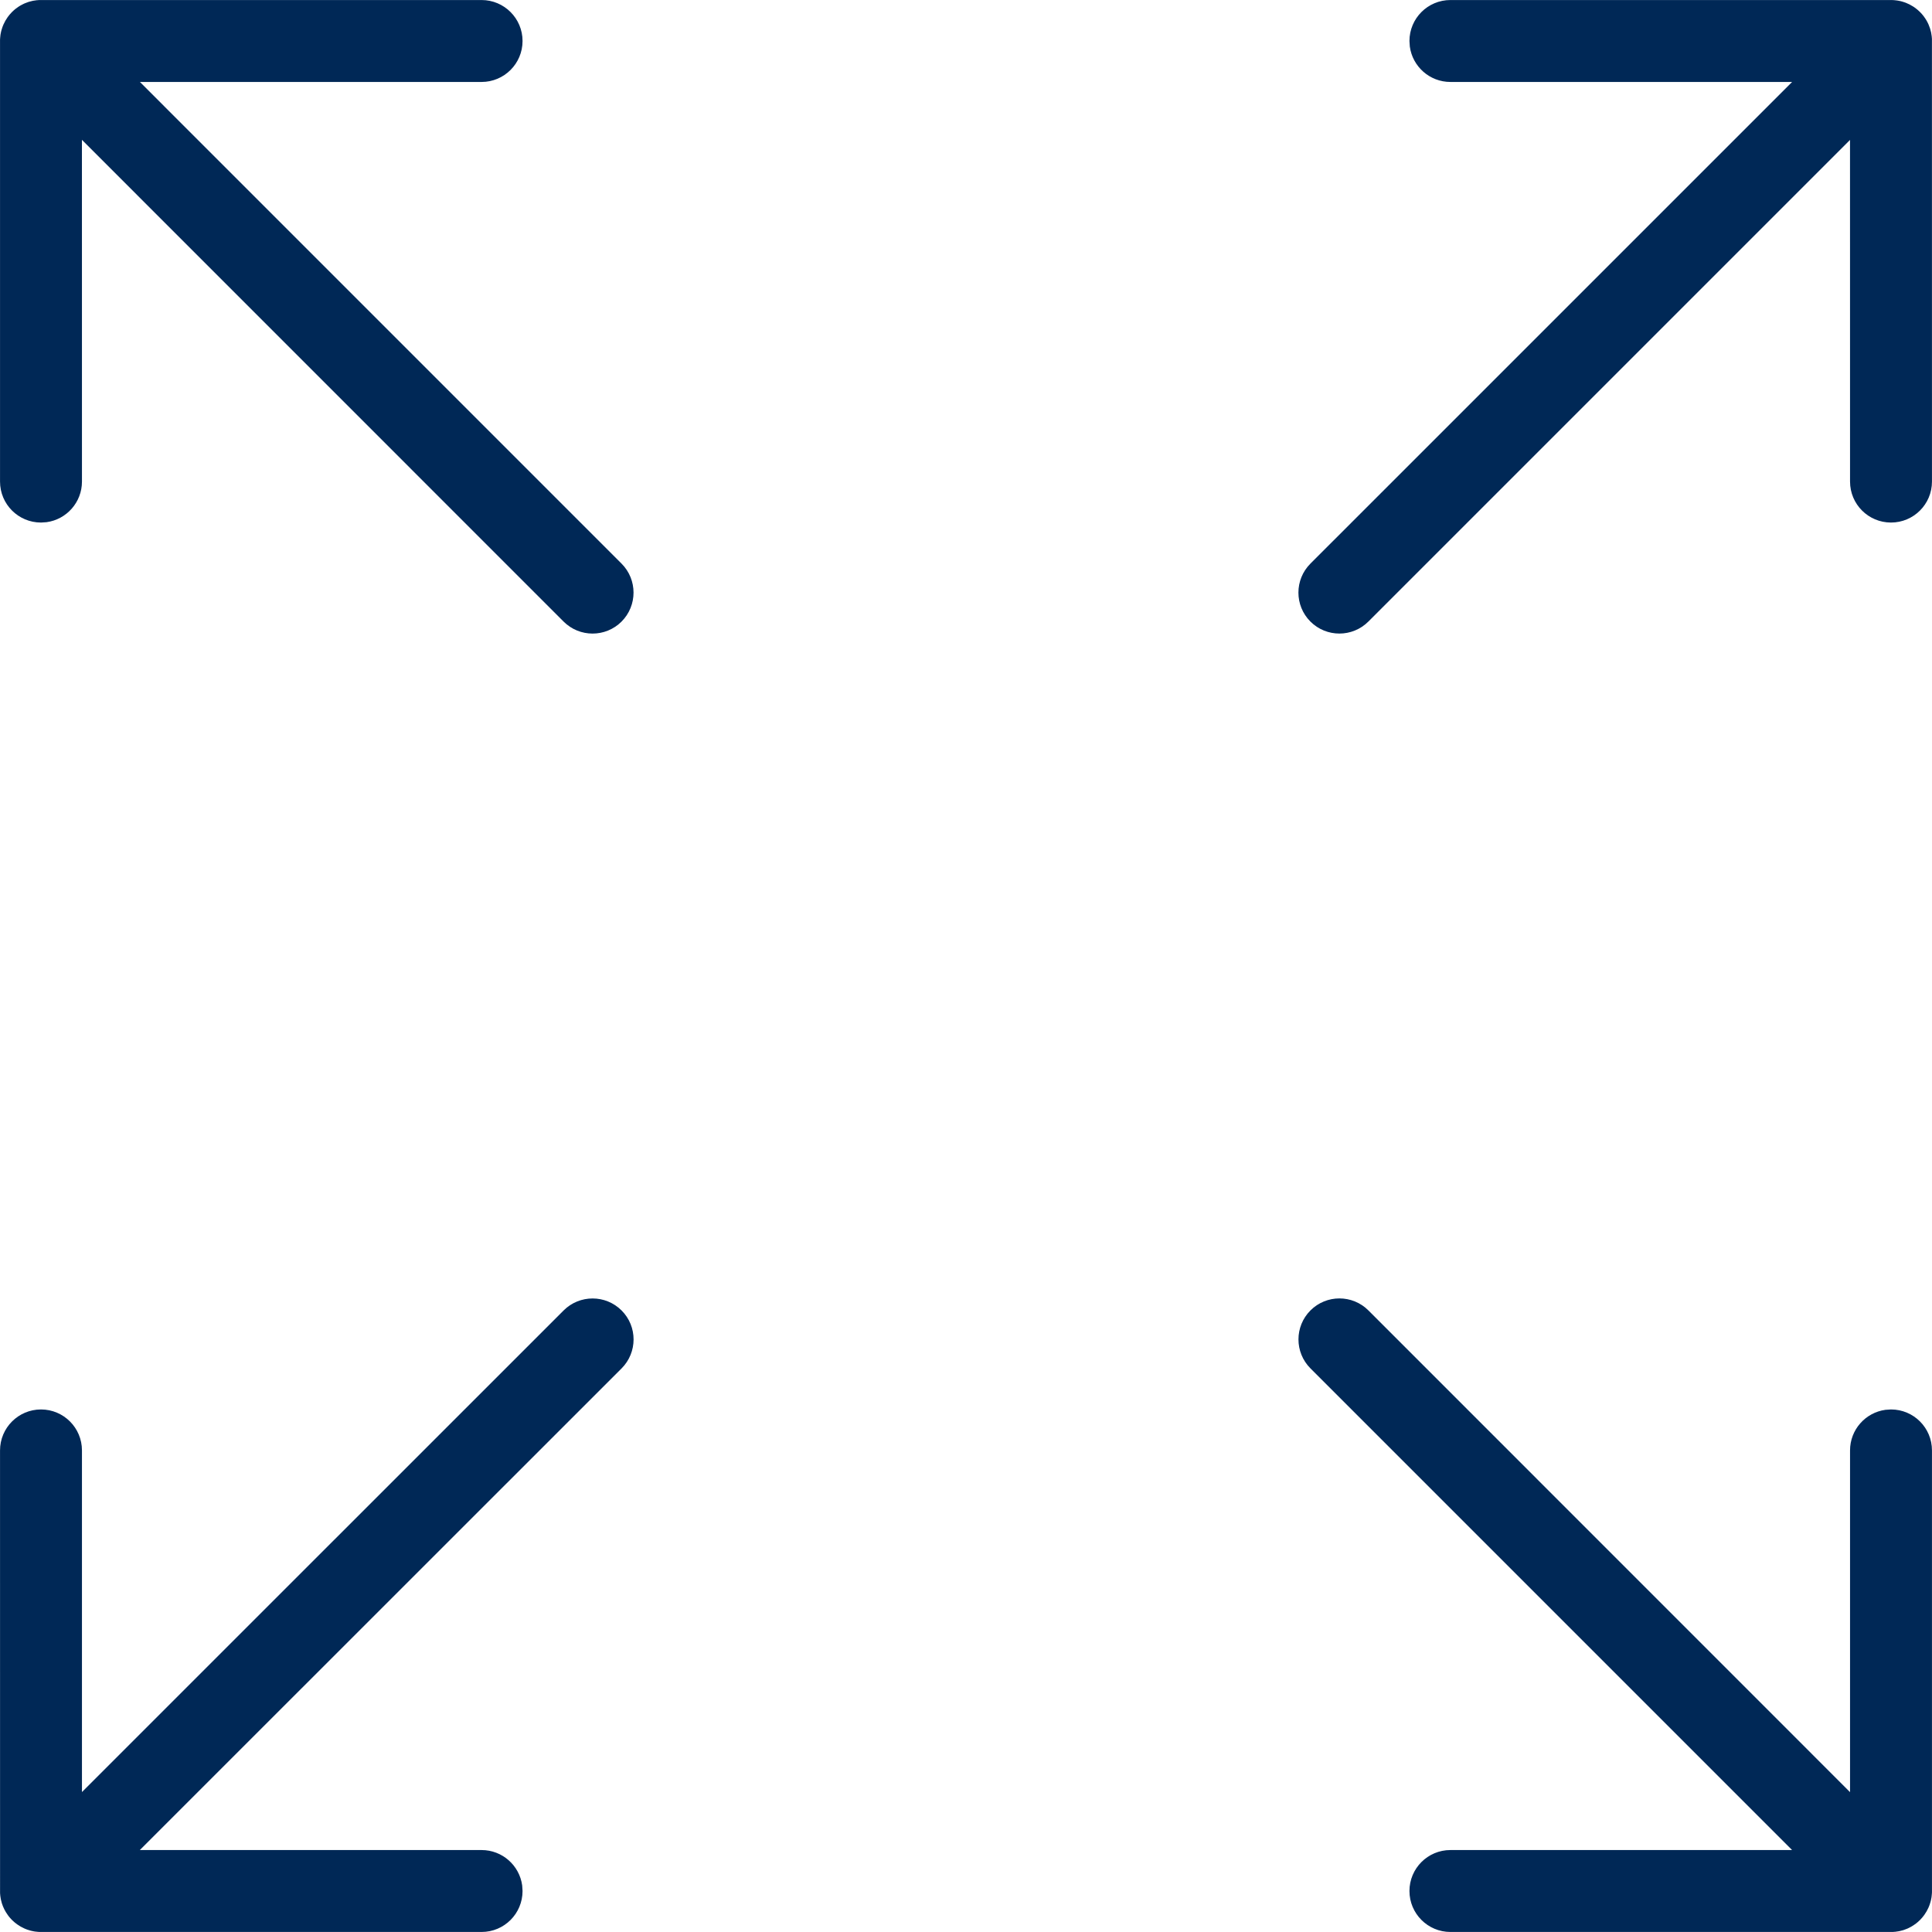 <?xml version="1.0" encoding="UTF-8"?>
<svg width="64px" height="64px" viewBox="0 0 64 64" version="1.1" xmlns="http://www.w3.org/2000/svg" xmlns:xlink="http://www.w3.org/1999/xlink">
    <title>Icons / Desktop / Brand / englarge</title>
    <g id="Icons-/-Desktop-/-Brand-/-englarge" stroke="none" stroke-width="1" fill="none" fill-rule="evenodd">
        <path d="M15.953,0.001 C16.702,0.001 17.31,0.609 17.31,1.358 C17.31,2.108 16.702,2.715 15.953,2.715 L4.635,2.715 L20.59,18.671 C21.119,19.201 21.119,20.061 20.589,20.591 C20.059,21.121 19.2,21.12 18.67,20.591 L2.714,4.632 L2.715,15.953 C2.715,16.64 2.204,17.208 1.542,17.298 L1.358,17.31 C0.608,17.31 0.001,16.703 0.001,15.953 L0.001,1.358 L0.001,1.315 C0.002,1.298 0.003,1.282 0.004,1.265 L0.001,1.358 C0.001,1.296 0.005,1.235 0.013,1.175 C0.015,1.161 0.017,1.147 0.019,1.132 C0.024,1.104 0.03,1.076 0.036,1.049 C0.04,1.031 0.045,1.013 0.05,0.994 C0.057,0.967 0.066,0.941 0.075,0.915 C0.08,0.9 0.085,0.885 0.091,0.87 C0.099,0.849 0.108,0.828 0.117,0.807 C0.154,0.724 0.199,0.644 0.253,0.569 C0.264,0.555 0.274,0.541 0.285,0.527 C0.297,0.51 0.31,0.494 0.324,0.478 C0.342,0.458 0.359,0.438 0.378,0.419 C0.384,0.412 0.391,0.405 0.398,0.397 L0.426,0.372 C0.439,0.359 0.451,0.348 0.465,0.336 L0.398,0.397 C0.44,0.356 0.483,0.317 0.529,0.282 C0.541,0.274 0.553,0.265 0.566,0.256 C0.601,0.229 0.637,0.206 0.675,0.184 C0.699,0.171 0.723,0.158 0.748,0.145 C0.767,0.135 0.787,0.125 0.807,0.116 C0.825,0.11 0.843,0.102 0.861,0.095 C0.892,0.082 0.922,0.071 0.953,0.061 C0.964,0.059 0.975,0.056 0.985,0.053 C1.015,0.043 1.044,0.036 1.074,0.03 C1.086,0.028 1.098,0.026 1.111,0.023 C1.146,0.016 1.183,0.011 1.219,0.007 C1.224,0.008 1.228,0.007 1.232,0.007 C1.25,0.004 1.269,0.003 1.288,0.002 L15.953,0.001 Z M63.999,15.953 C63.999,16.703 63.391,17.31 62.642,17.31 C61.892,17.31 61.285,16.703 61.285,15.953 L61.284,4.635 L45.329,20.59 C44.799,21.12 43.939,21.12 43.409,20.59 C42.879,20.06 42.88,19.201 43.409,18.671 L59.366,2.715 L48.047,2.715 C47.36,2.715 46.792,2.205 46.702,1.542 L46.69,1.358 C46.69,0.609 47.297,0.001 48.047,0.001 L62.642,0.001 L62.663,0.001 C62.692,0.002 62.72,0.003 62.749,0.005 L62.642,0.001 C62.702,0.001 62.761,0.005 62.819,0.013 C62.835,0.015 62.851,0.017 62.868,0.02 C62.896,0.025 62.924,0.03 62.951,0.036 C62.97,0.041 62.989,0.046 63.008,0.051 C63.031,0.057 63.053,0.064 63.075,0.072 C63.093,0.078 63.112,0.084 63.13,0.091 C63.213,0.123 63.293,0.164 63.367,0.211 C63.382,0.219 63.397,0.229 63.411,0.239 C63.433,0.255 63.454,0.27 63.474,0.286 C63.495,0.301 63.514,0.317 63.533,0.334 C63.546,0.346 63.56,0.358 63.573,0.371 C63.583,0.38 63.593,0.389 63.603,0.399 L63.63,0.428 C63.642,0.44 63.653,0.453 63.664,0.465 L63.603,0.399 C63.644,0.44 63.683,0.484 63.718,0.529 C63.725,0.54 63.732,0.55 63.74,0.56 C63.798,0.638 63.846,0.722 63.884,0.808 C63.891,0.827 63.899,0.845 63.906,0.865 C63.918,0.893 63.929,0.922 63.938,0.951 C63.94,0.962 63.944,0.974 63.947,0.986 C63.957,1.016 63.964,1.047 63.971,1.078 C63.972,1.088 63.974,1.099 63.976,1.109 C63.988,1.169 63.995,1.229 63.998,1.289 L63.999,15.953 Z M48.047,63.999 C47.298,63.999 46.69,63.391 46.69,62.642 C46.69,61.892 47.298,61.285 48.047,61.285 L59.364,61.284 L43.41,45.329 C42.881,44.799 42.881,43.939 43.411,43.409 C43.941,42.879 44.8,42.88 45.33,43.409 L61.285,59.367 L61.285,48.047 C61.285,47.36 61.796,46.792 62.458,46.702 L62.642,46.69 C63.392,46.69 63.999,47.297 63.999,48.047 L63.999,62.642 L63.999,62.685 C63.998,62.702 63.997,62.718 63.996,62.735 L63.999,62.642 C63.999,62.704 63.995,62.765 63.987,62.825 C63.985,62.839 63.983,62.853 63.981,62.868 C63.976,62.896 63.97,62.924 63.964,62.951 C63.96,62.969 63.955,62.987 63.95,63.006 C63.943,63.033 63.934,63.059 63.925,63.085 C63.92,63.1 63.915,63.115 63.909,63.13 C63.901,63.151 63.892,63.172 63.883,63.193 C63.846,63.276 63.801,63.356 63.747,63.431 C63.736,63.445 63.726,63.459 63.715,63.473 C63.703,63.49 63.69,63.506 63.676,63.522 C63.658,63.542 63.641,63.562 63.622,63.581 C63.616,63.588 63.609,63.595 63.602,63.603 L63.574,63.628 C63.561,63.641 63.548,63.653 63.534,63.665 L63.602,63.603 C63.56,63.644 63.517,63.683 63.471,63.718 C63.459,63.726 63.447,63.735 63.434,63.744 C63.415,63.759 63.394,63.773 63.374,63.786 L63.362,63.792 C63.327,63.815 63.29,63.836 63.252,63.855 C63.233,63.865 63.213,63.875 63.193,63.884 C63.175,63.89 63.157,63.898 63.139,63.905 C63.108,63.918 63.078,63.929 63.047,63.939 C63.036,63.941 63.025,63.944 63.015,63.947 C62.985,63.957 62.956,63.964 62.926,63.97 C62.914,63.972 62.902,63.974 62.889,63.977 C62.854,63.984 62.817,63.989 62.781,63.993 C62.776,63.992 62.772,63.993 62.768,63.993 C62.75,63.996 62.731,63.997 62.712,63.998 L48.047,63.999 Z M0.001,48.047 C0.001,47.298 0.609,46.69 1.358,46.69 C2.108,46.69 2.715,47.298 2.715,48.047 L2.715,59.364 L18.671,43.41 C19.201,42.881 20.061,42.881 20.591,43.411 C21.121,43.941 21.12,44.8 20.591,45.33 L4.632,61.285 L15.953,61.285 C16.64,61.285 17.208,61.796 17.298,62.458 L17.31,62.642 C17.31,63.392 16.703,63.999 15.953,63.999 L1.358,63.999 L1.315,63.999 C1.298,63.998 1.282,63.997 1.265,63.996 L1.358,63.999 C1.296,63.999 1.235,63.995 1.175,63.987 C1.161,63.985 1.147,63.983 1.132,63.981 C1.104,63.976 1.076,63.97 1.049,63.964 C1.031,63.96 1.013,63.955 0.994,63.95 C0.967,63.943 0.941,63.934 0.915,63.925 C0.9,63.92 0.885,63.915 0.87,63.909 C0.849,63.901 0.828,63.892 0.807,63.883 C0.724,63.846 0.644,63.801 0.569,63.747 C0.555,63.736 0.541,63.726 0.527,63.715 C0.51,63.703 0.494,63.69 0.478,63.676 C0.458,63.658 0.438,63.641 0.419,63.622 C0.412,63.616 0.405,63.609 0.397,63.602 L0.372,63.574 C0.359,63.561 0.348,63.549 0.336,63.535 L0.397,63.602 C0.356,63.56 0.317,63.517 0.282,63.471 C0.274,63.459 0.265,63.447 0.256,63.434 C0.168,63.314 0.104,63.183 0.061,63.047 C0.059,63.036 0.056,63.025 0.053,63.015 C0.043,62.985 0.036,62.956 0.03,62.926 C0.028,62.914 0.026,62.902 0.023,62.889 C0.012,62.831 0.005,62.771 0.002,62.712 L0.001,48.047 Z" id="Combined-Shape" fill="#002856" fill-rule="nonzero"></path>
    </g>
</svg>